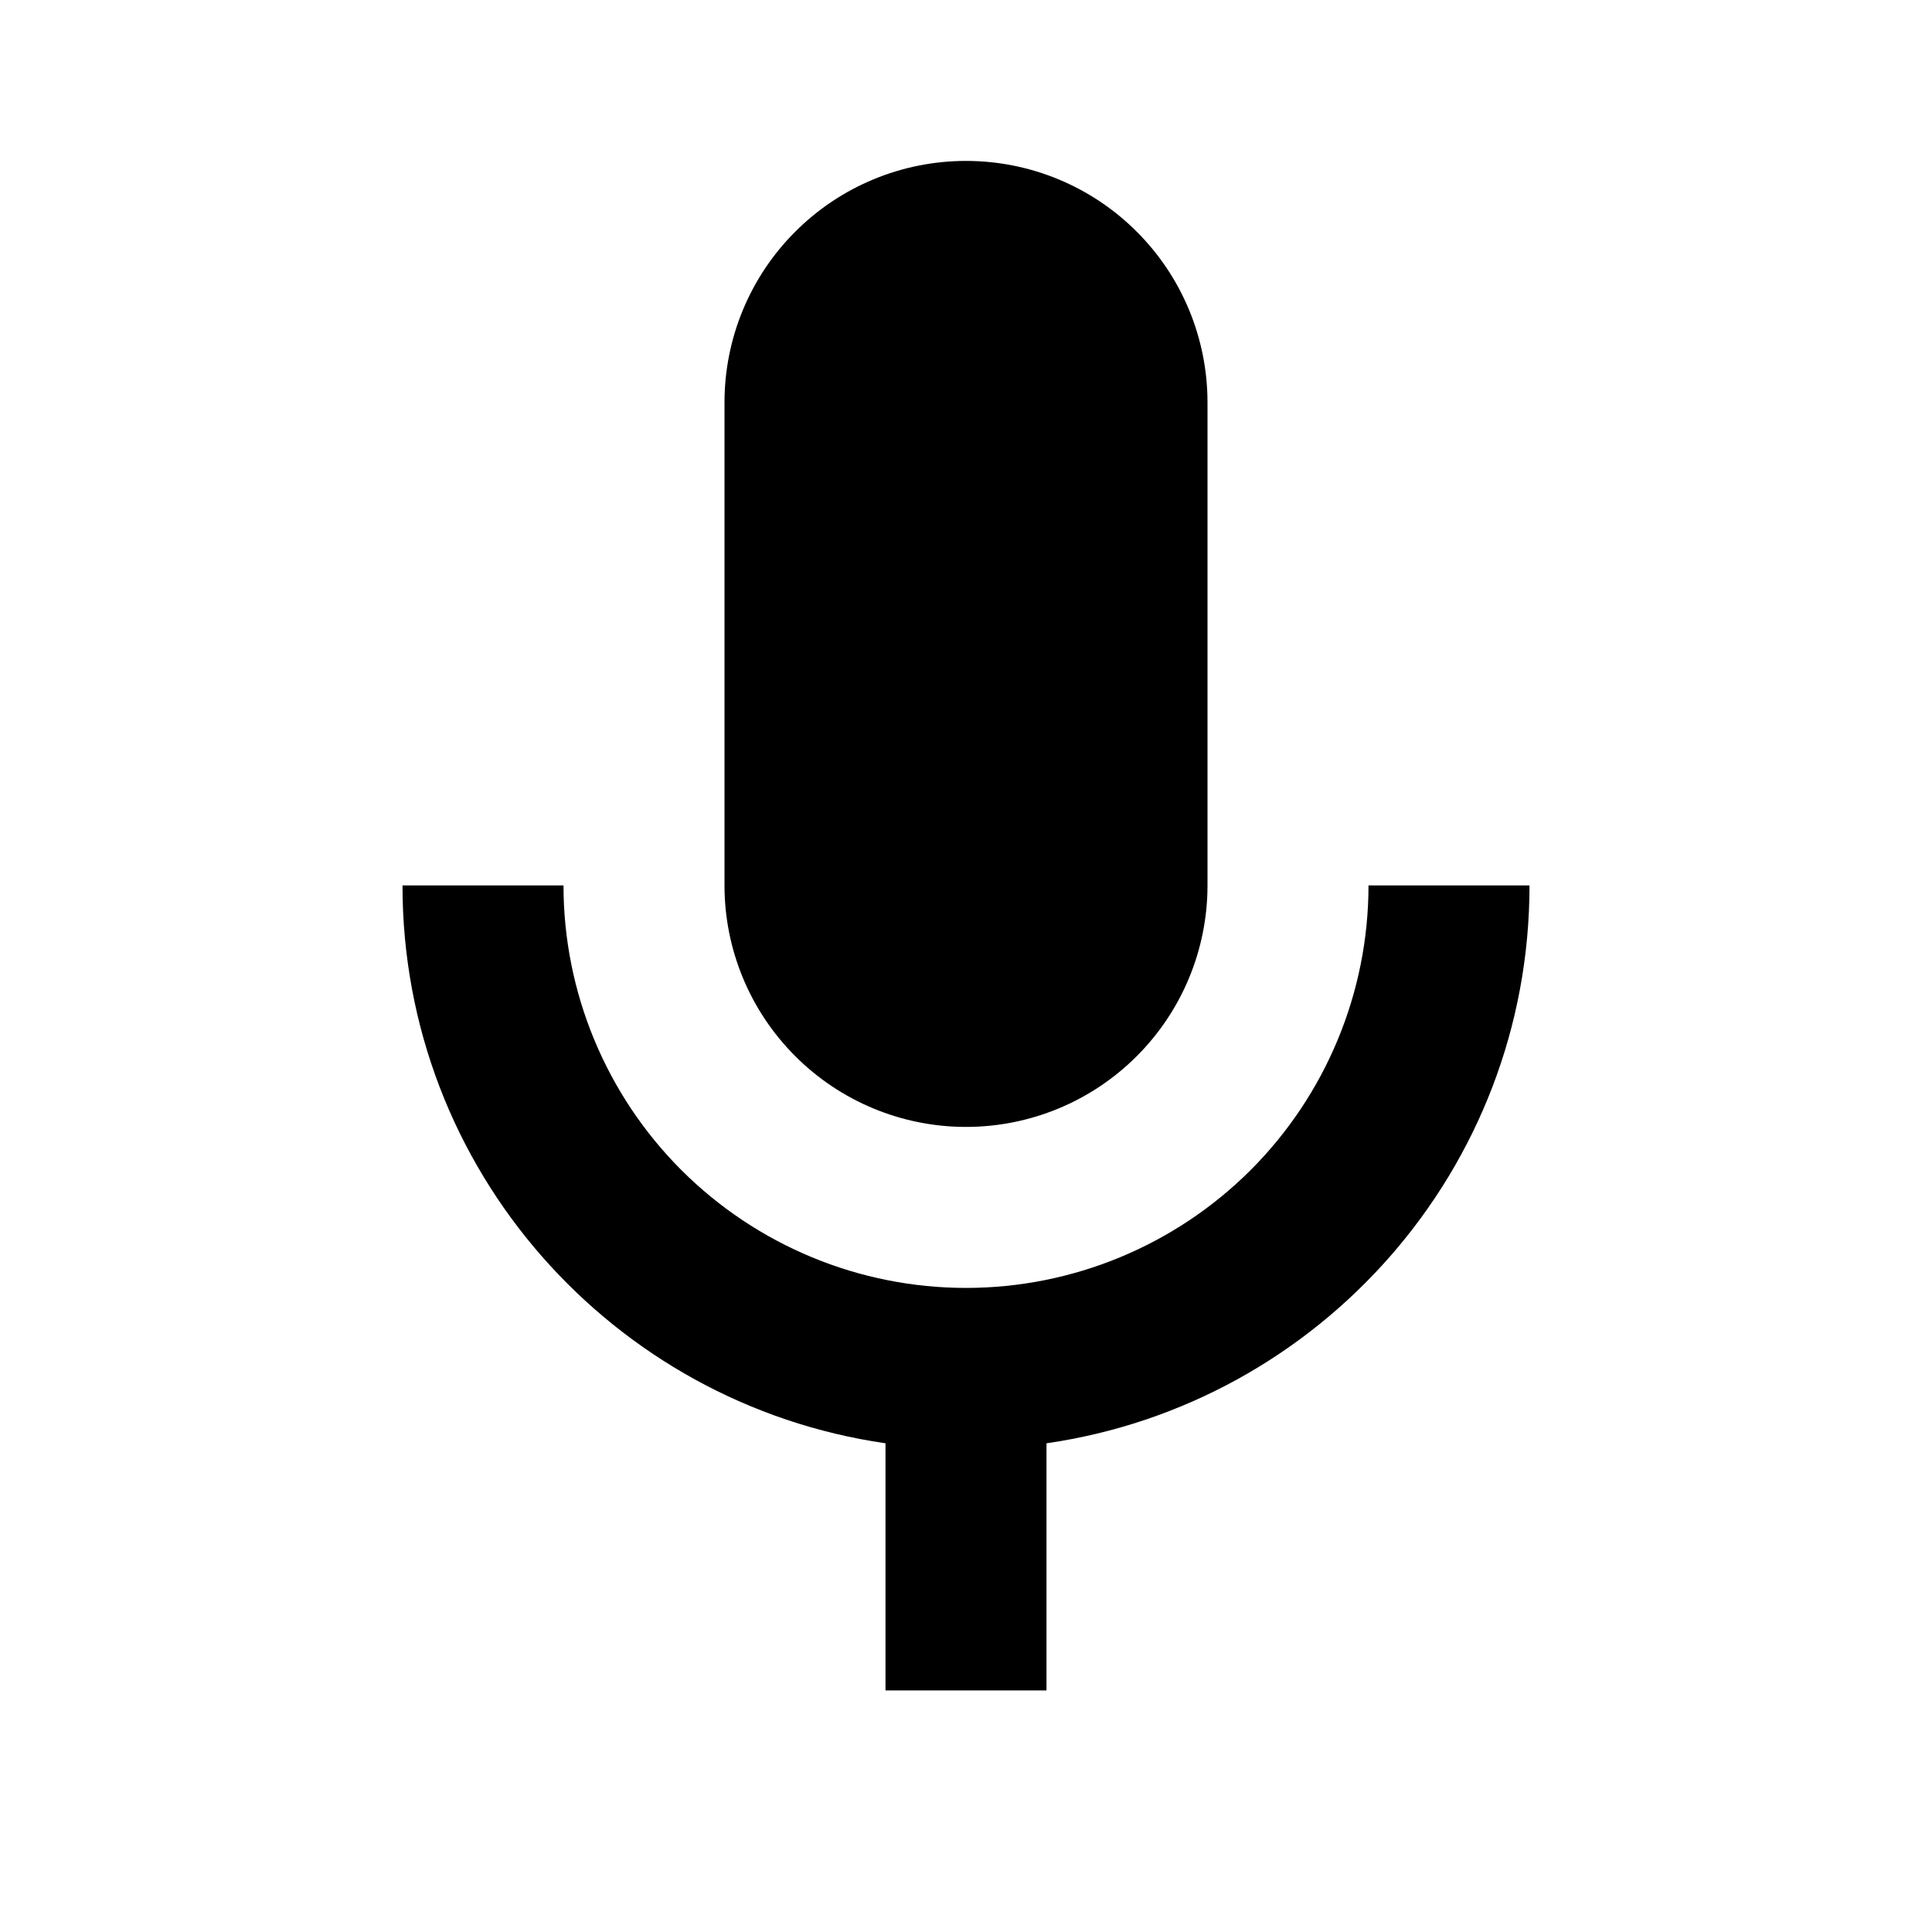 <svg width="24" height="24" viewBox="0 0 24 24" fill="none" xmlns="http://www.w3.org/2000/svg">
<path d="M12 1.999C12.796 1.999 13.559 2.315 14.121 2.878C14.684 3.44 15 4.203 15 4.999V10.999C15 11.795 14.684 12.558 14.121 13.12C13.559 13.683 12.796 13.999 12 13.999C11.204 13.999 10.441 13.683 9.879 13.12C9.316 12.558 9 11.795 9 10.999V4.999C9 4.203 9.316 3.44 9.879 2.878C10.441 2.315 11.204 1.999 12 1.999ZM19 10.999C19 14.529 16.39 17.439 13 17.929V20.999H11V17.929C7.61 17.439 5 14.529 5 10.999H7C7 12.325 7.527 13.597 8.464 14.535C9.402 15.472 10.674 15.999 12 15.999C13.326 15.999 14.598 15.472 15.536 14.535C16.473 13.597 17 12.325 17 10.999H19Z" fill="black"/>
</svg>

